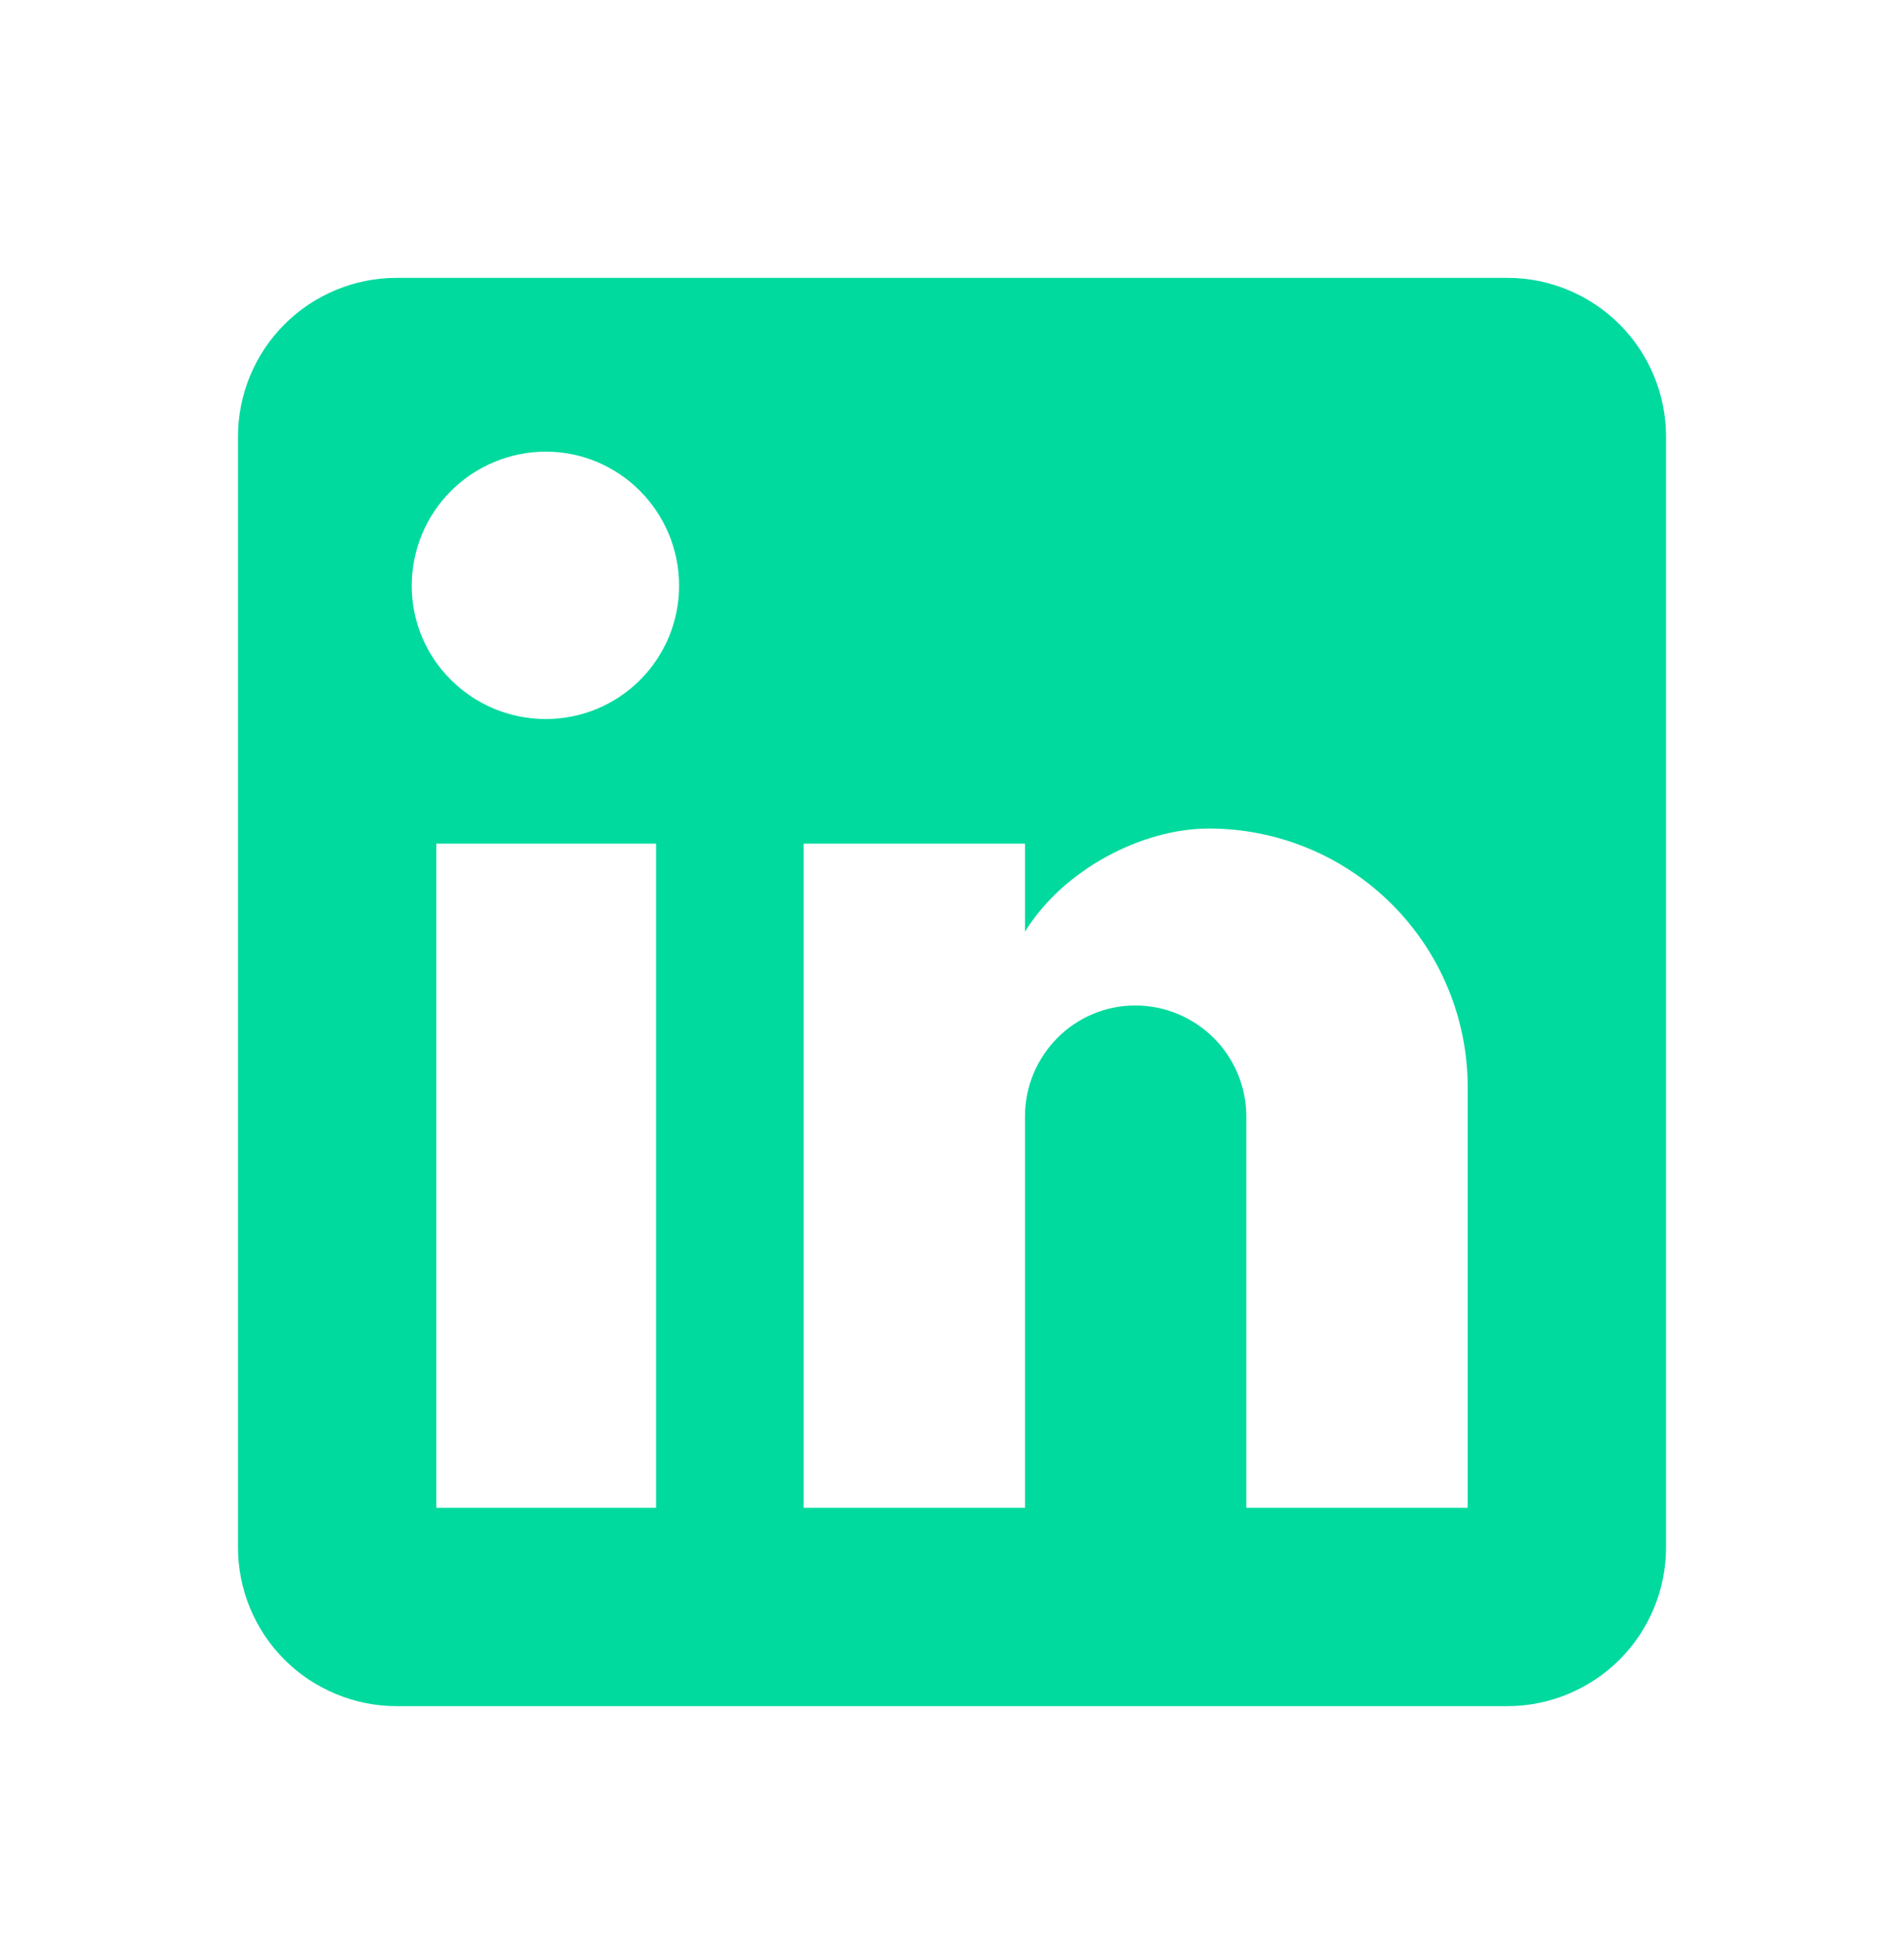 <svg width="45" height="46" viewBox="0 0 45 46" fill="none" xmlns="http://www.w3.org/2000/svg">
<path d="M35.625 6.566C36.62 6.566 37.573 6.961 38.277 7.665C38.98 8.368 39.375 9.322 39.375 10.316V36.566C39.375 37.561 38.98 38.515 38.277 39.218C37.573 39.921 36.62 40.316 35.625 40.316H9.375C8.38 40.316 7.427 39.921 6.723 39.218C6.02 38.515 5.625 37.561 5.625 36.566V10.316C5.625 9.322 6.02 8.368 6.723 7.665C7.427 6.961 8.38 6.566 9.375 6.566H35.625ZM34.688 35.629V25.691C34.688 24.07 34.044 22.515 32.897 21.369C31.751 20.223 30.196 19.579 28.575 19.579C26.981 19.579 25.125 20.554 24.225 22.016V19.935H18.994V35.629H24.225V26.385C24.225 24.941 25.387 23.76 26.831 23.76C27.527 23.76 28.195 24.037 28.687 24.529C29.18 25.021 29.456 25.689 29.456 26.385V35.629H34.688ZM12.9 16.991C13.735 16.991 14.537 16.66 15.127 16.069C15.718 15.478 16.05 14.677 16.05 13.841C16.05 12.098 14.644 10.673 12.9 10.673C12.06 10.673 11.254 11.007 10.659 11.601C10.065 12.195 9.731 13.001 9.731 13.841C9.731 15.585 11.156 16.991 12.9 16.991ZM15.506 35.629V19.935H10.312V35.629H15.506Z" fill="#00DA9E"/>
</svg>
